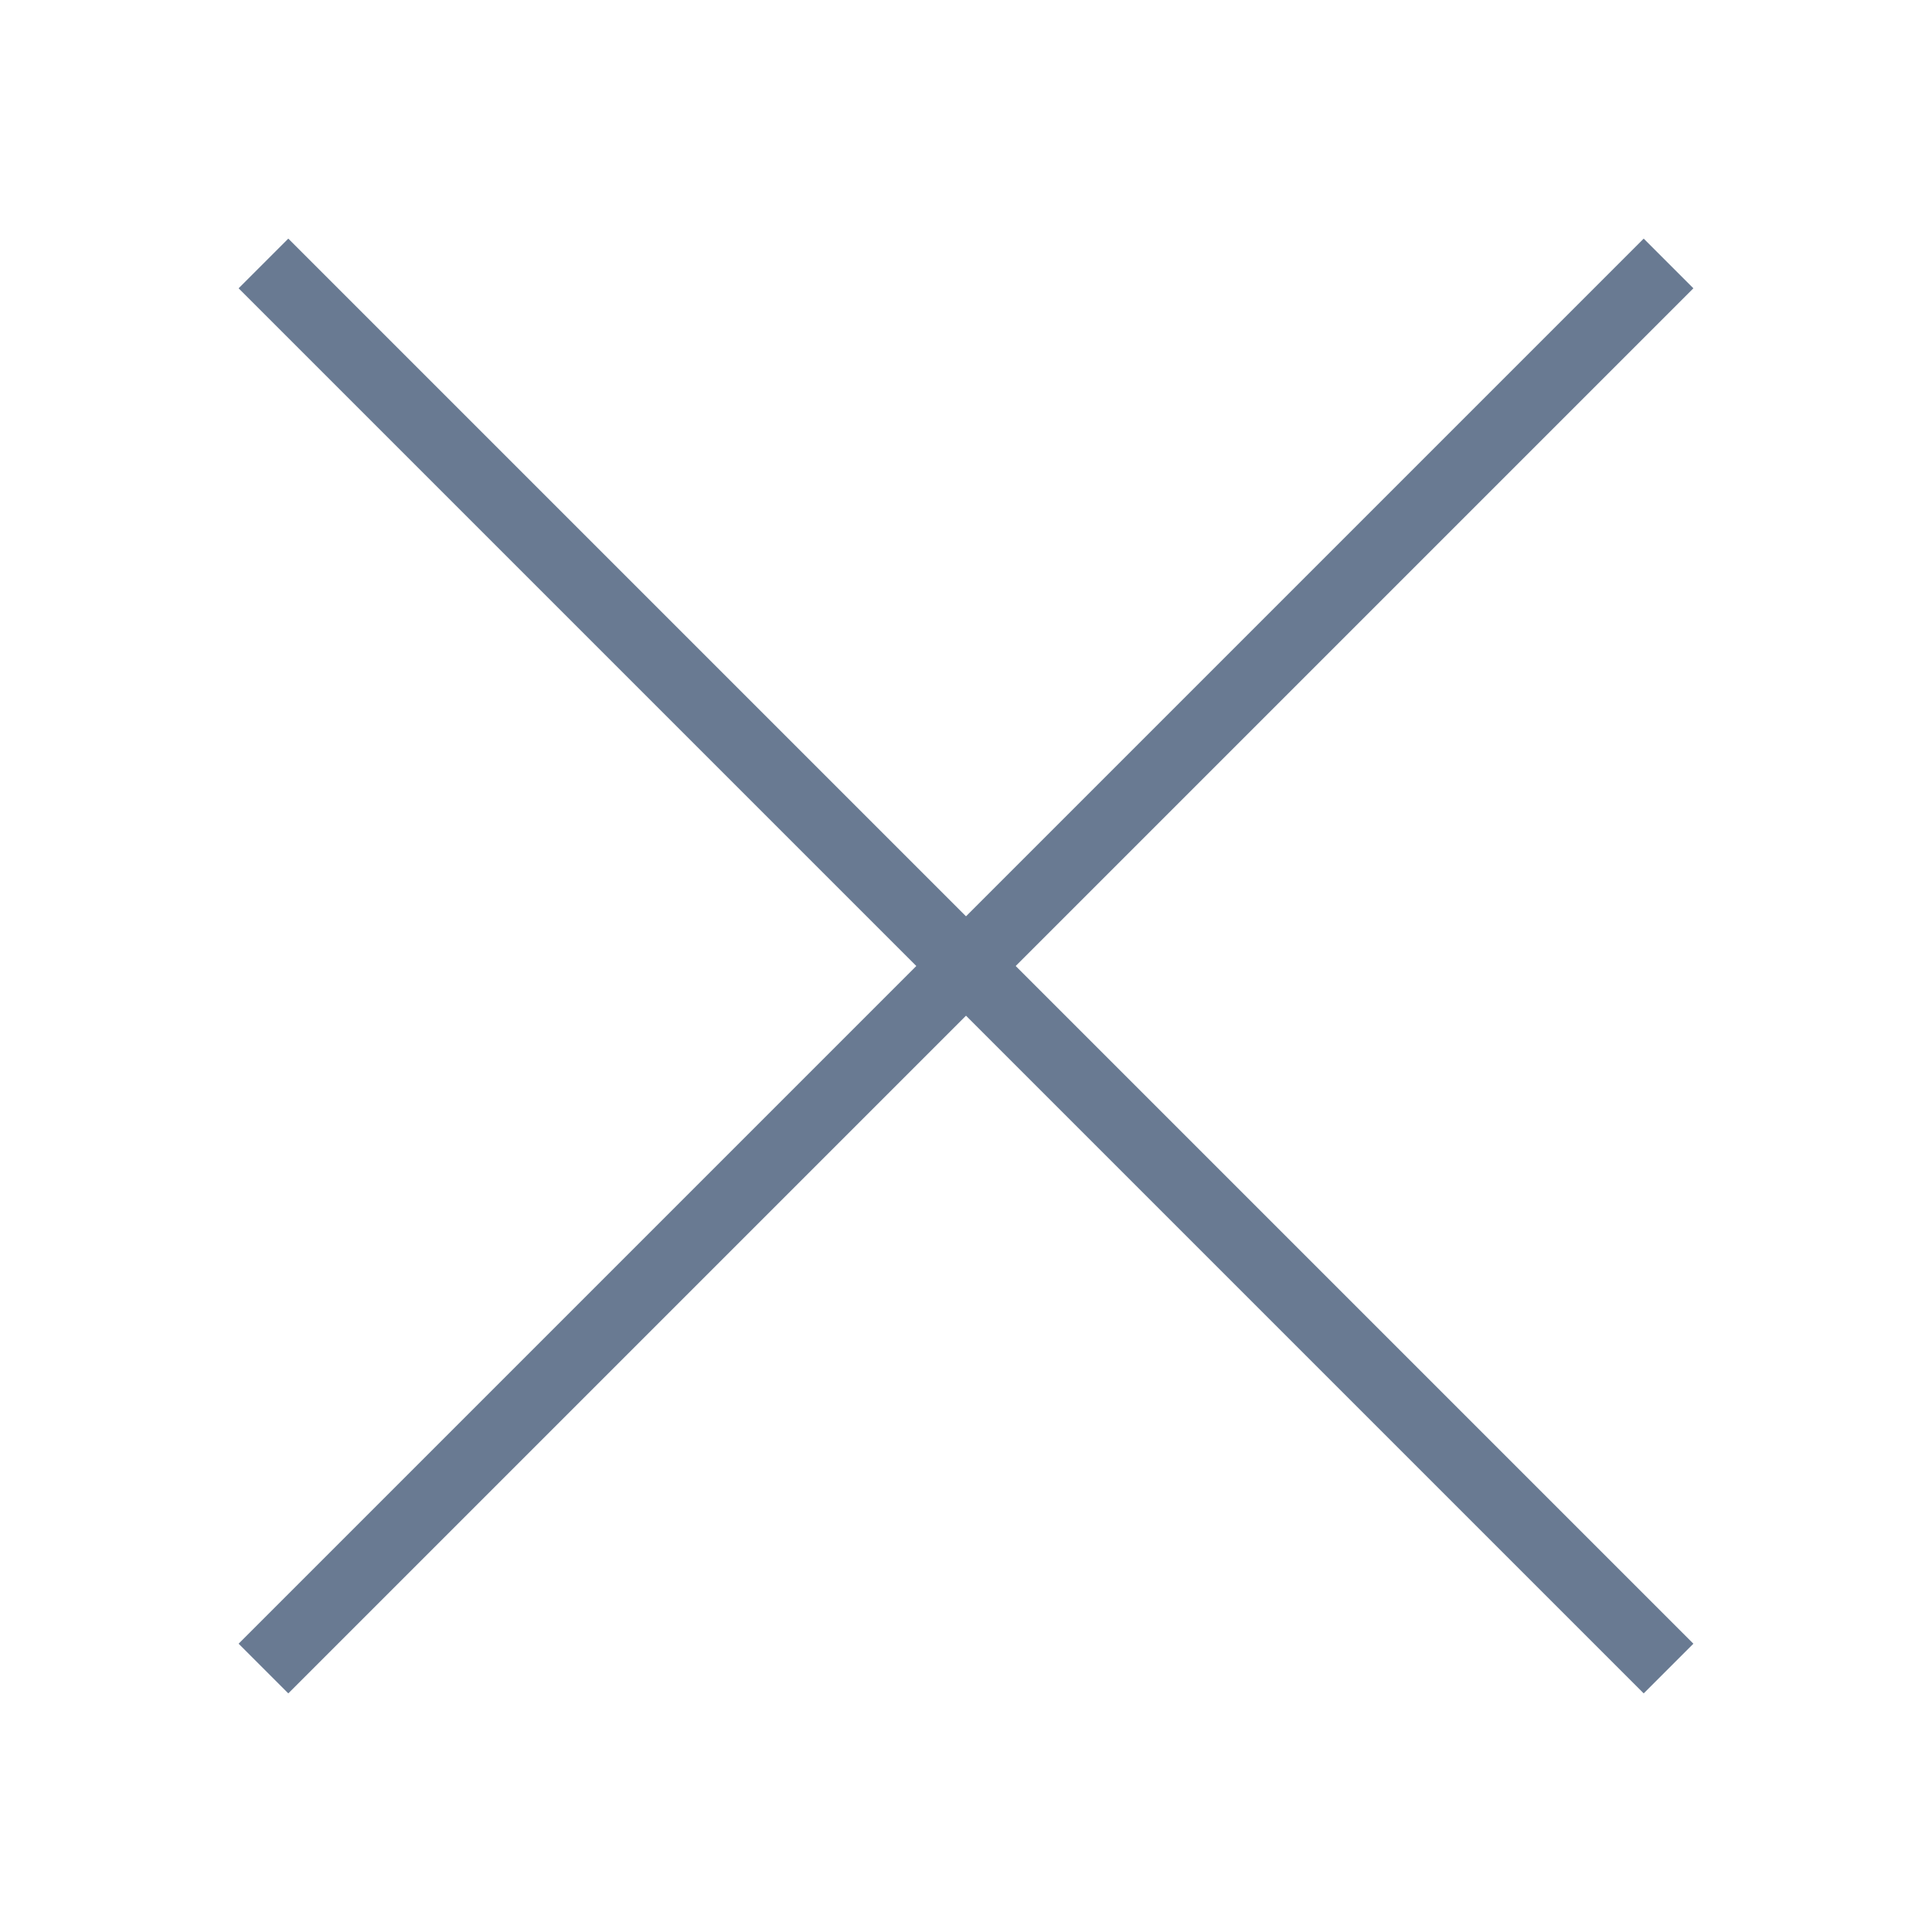 <?xml version="1.0" encoding="UTF-8"?><svg id="Ebene_1" xmlns="http://www.w3.org/2000/svg" viewBox="0 0 55 55"><line x1="7.5" y1="7.5" x2="47.5" y2="47.5" fill="none" stroke="#697a92" stroke-miterlimit="10" stroke-width="2"/><line x1="47.5" y1="7.5" x2="7.5" y2="47.5" fill="none" stroke="#697a92" stroke-miterlimit="10" stroke-width="2"/></svg>